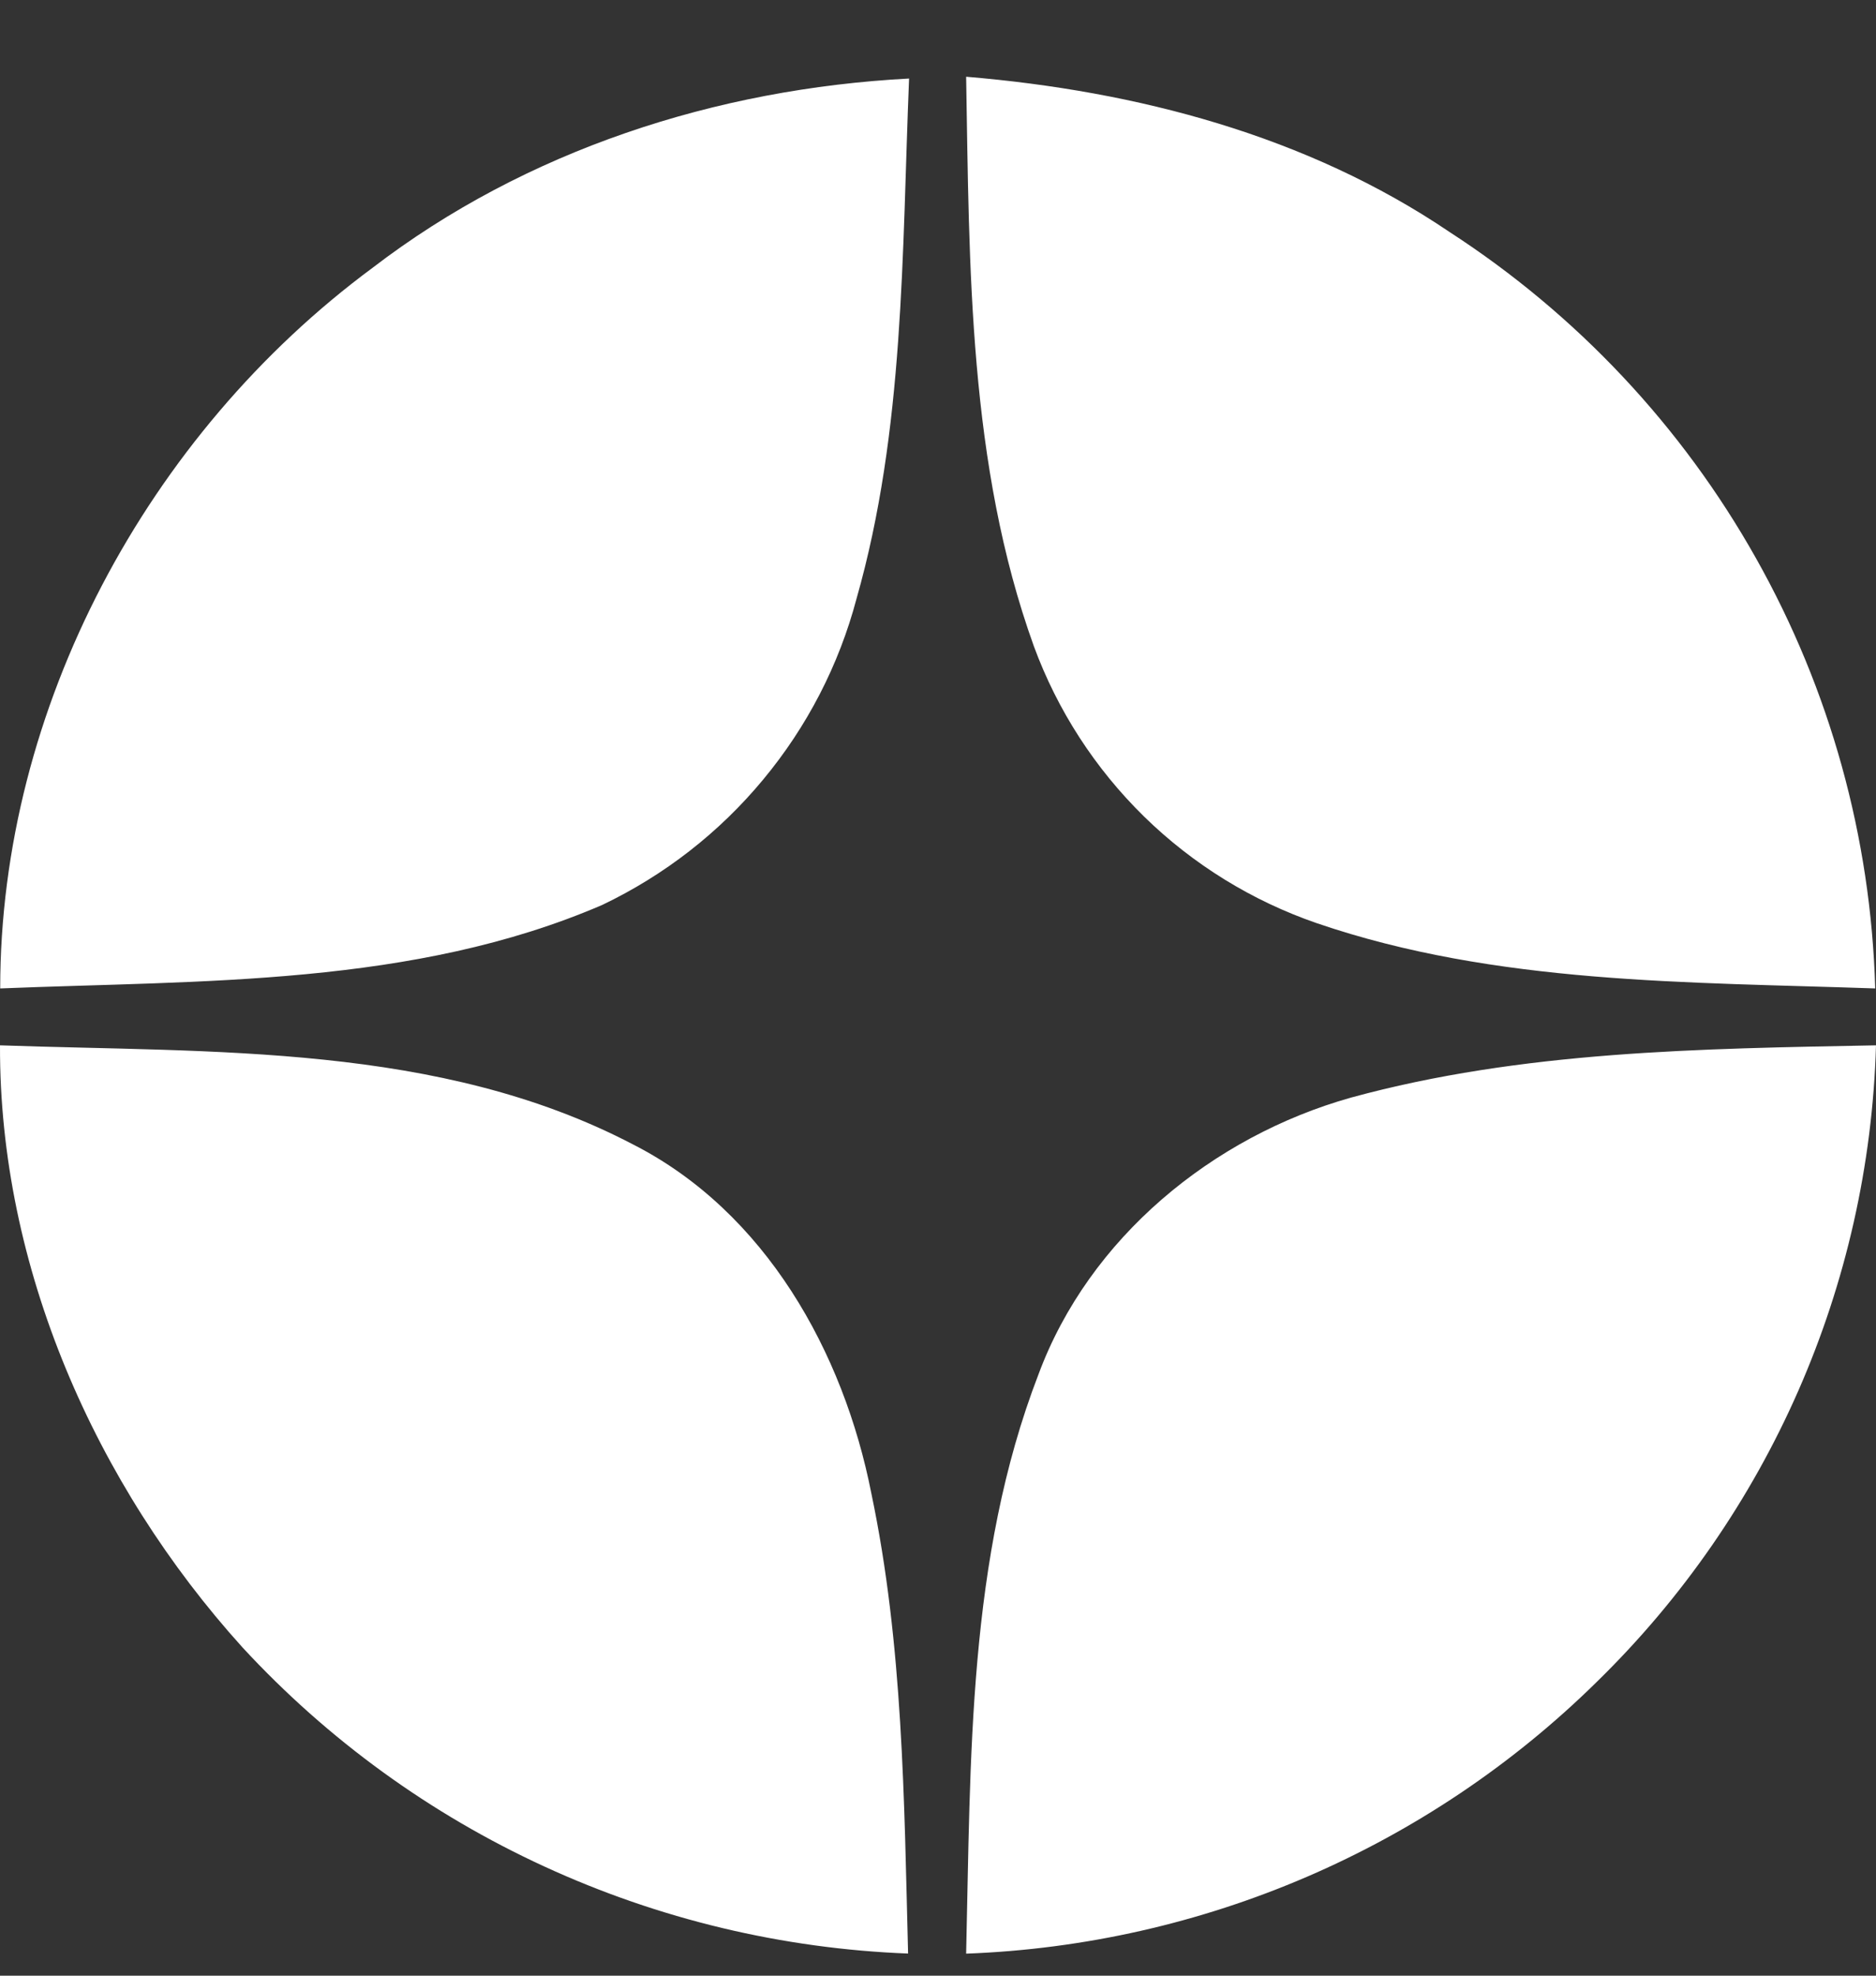 <svg width="19" height="20" viewBox="0 0 19 20" fill="none" xmlns="http://www.w3.org/2000/svg">
<rect x="0" y="0" width="19" height="20" fill="#333333" stroke="none"/>
<path fill-rule="evenodd" clip-rule="evenodd" d="M5.25273e-05 10.582C2.155 10.658 4.448 10.559 6.411 11.585C7.753 12.268 8.544 13.688 8.825 15.118C9.147 16.651 9.157 18.22 9.197 19.776C7.924 19.727 6.673 19.428 5.516 18.896C4.359 18.365 3.319 17.611 2.456 16.677C0.965 15.028 -0.008 12.827 5.25273e-05 10.582ZM3.772 2.712C5.325 1.521 7.253 0.898 9.207 0.795C9.135 2.556 9.162 4.351 8.675 6.06C8.497 6.732 8.174 7.357 7.729 7.892C7.285 8.428 6.728 8.861 6.099 9.161C4.183 9.986 2.047 9.923 0.002 10.006C0.002 7.168 1.493 4.397 3.772 2.712ZM9.787 0.777C11.51 0.921 13.237 1.371 14.683 2.35C15.97 3.184 17.034 4.316 17.784 5.65C18.535 6.983 18.949 8.478 18.992 10.006C17.099 9.94 15.152 9.966 13.338 9.346C12.681 9.12 12.083 8.751 11.587 8.266C11.091 7.78 10.71 7.192 10.471 6.542C9.808 4.702 9.818 2.708 9.785 0.777H9.787ZM13.683 11.111C15.414 10.638 17.22 10.616 19 10.582C18.93 13.014 17.916 15.324 16.171 17.027C14.463 18.707 12.184 19.688 9.785 19.777C9.832 17.812 9.798 15.777 10.518 13.912C11.03 12.532 12.279 11.506 13.683 11.111Z" fill="white"/>
</svg>
